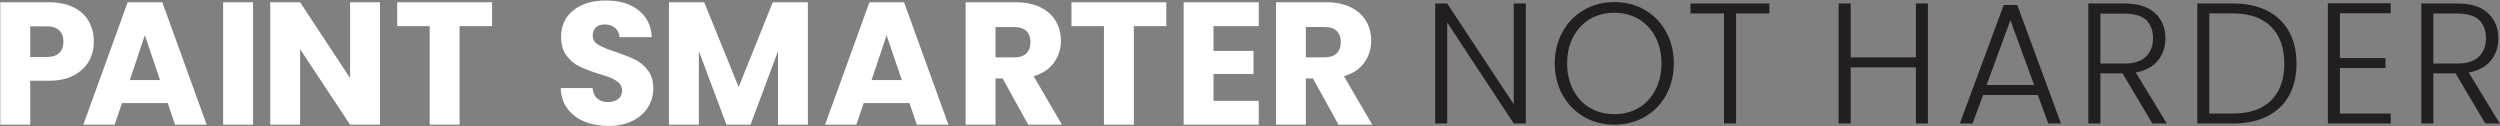 <svg version="1.2" xmlns="http://www.w3.org/2000/svg" viewBox="0 0 4096 207" width="4096" height="207">
	<rect x="0" y="0" width="4096" height="207" fill="#808080" stroke="none"/>
	<title>Login_TagLine</title>
	<style>
		.s0 { fill: #ffffff } 
		.s1 { fill: #231f20 } 
	</style>
	<g id="&lt;Group&gt;">
		<g id="&lt;Group&gt;">
			<g id="&lt;Group&gt;">
				<path id="&lt;Compound Path&gt;" fill-rule="evenodd" class="s0" d="m145.7 100.1q-8.1 14.5-24.7 23.3-16.6 8.9-41.2 8.9h-30.3v72h-49v-200.6h79.3q24.1 0 40.7 8.3 16.6 8.3 24.9 22.8 8.3 14.6 8.3 33.5 0 17.4-8 31.8zm-41.8-31.8q0-12-6.9-18.6-6.9-6.6-20.9-6.6h-26.6v50.3h26.6q14 0 20.9-6.5 6.9-6.6 6.9-18.6z"/>
				<path id="&lt;Compound Path&gt;" fill-rule="evenodd" class="s0" d="m265.9 3.7l72.7 200.6h-51.8l-12-35.4h-75l-12 35.4h-51.3l72.7-200.6zm-3.7 127.5l-24.9-73.5-24.6 73.5z"/>
				<path id="&lt;Path&gt;" class="s0" d="m365.6 3.7h49v200.6h-49z"/>
				<path id="&lt;Path&gt;" class="s0" d="m573.6 128l-81.9-124.3h-48.9v200.6h48.9v-123.7l81.9 123.7h49v-200.6h-49z"/>
				<path id="&lt;Path&gt;" class="s0" d="m650.8 42.8h53.2v161.5h49v-161.5h53.2v-39.1h-155.4z"/>
				<path id="&lt;Path&gt;" class="s0" d="m1040.5 97.7q-12.2-6-31.6-12.6-19.5-6.2-28.7-11.7-9.1-5.4-9.1-15.1 0-8.9 5.4-13.6 5.5-4.7 14.3-4.7 10.3 0 16.9 5.6 6.6 5.5 7.2 15.2h52.9q-1.4-28.3-21.7-44.1-20.3-15.9-53.5-15.9-32.7 0-53 15.9-20.3 15.8-20.3 43.9 0 18.8 8.8 30.5 8.9 11.8 21.2 17.8 12.3 6 31.8 12 13.5 4 20.8 7.1 7.3 3.2 12.3 8 5 4.9 5 12.3 0 8.9-6.3 13.9-6.3 5-17.2 5-10.6 0-17.2-5.9-6.6-5.8-7.7-17h-52.1q0.6 19.7 11 33.7 10.5 14 27.9 21.2 17.5 7.1 39.5 7.1 22.6 0 39.3-8.3 16.6-8.3 25.3-22.3 8.7-14 8.7-31.1 0-18-8.9-29.4-8.8-11.5-21-17.5z"/>
				<path id="&lt;Path&gt;" class="s0" d="m1210.2 142.6l-56.4-138.9h-57.8v200.6h49v-120.6l45.2 120.6h39.5l44.9-120.3v120.3h49v-200.6h-57.5z"/>
				<path id="&lt;Compound Path&gt;" fill-rule="evenodd" class="s0" d="m1481.2 3.7l72.7 200.6h-51.8l-12-35.4h-75l-12.1 35.4h-51.2l72.7-200.6zm-3.7 127.5l-24.9-73.5-24.6 73.5z"/>
				<path id="&lt;Compound Path&gt;" fill-rule="evenodd" class="s0" d="m1693.5 124.9l46.4 79.4h-55.3l-41.8-75.7h-11.7v75.7h-49v-200.6h82.2q23.8 0 40.5 8.3 16.7 8.3 25.1 22.7 8.3 14.4 8.3 32.1-0.1 20.1-11.4 35.8-11.3 15.7-33.3 22.3zm-5.2-56q0-11.5-6.7-18.1-6.7-6.5-20.2-6.5h-30.3v49.7h30.3q13.5 0 20.2-6.6 6.7-6.6 6.7-18.5z"/>
				<path id="&lt;Path&gt;" class="s0" d="m1755.5 42.8h53.2v161.5h49v-161.5h53.2v-39.1h-155.4z"/>
				<path id="&lt;Path&gt;" class="s0" d="m1939.3 204.3h123v-39.1h-74.1v-44h65.6v-37.8h-65.6v-40.6h74.1v-39.1h-123z"/>
				<path id="&lt;Compound Path&gt;" fill-rule="evenodd" class="s0" d="m2248.3 204.3h-55.3l-41.8-75.7h-11.7v75.7h-48.9v-200.6h82.1q23.8 0 40.5 8.3 16.8 8.3 25.1 22.7 8.3 14.4 8.3 32.1 0 20.1-11.3 35.8-11.3 15.7-33.4 22.3zm-51.5-135.5q0-11.4-6.8-18-6.7-6.6-20.1-6.6h-30.4v49.7h30.4q13.4 0 20.1-6.5 6.8-6.6 6.8-18.6z"/>
			</g>
			<g id="&lt;Group&gt;">
				<path id="&lt;Path&gt;" class="s1" d="m2480.1 170.8l-109-165.1h-19.7v196.6h19.7v-165.4l109 165.4h19.8v-196.6h-19.8z"/>
				<path id="&lt;Compound Path&gt;" fill-rule="evenodd" class="s1" d="m2729.7 52q12.6 22.9 12.7 51.9-0.1 28.9-12.7 51.9-12.7 22.9-35 35.7-22.2 12.8-49.9 12.8-27.3 0-49.6-12.8-22.2-12.8-35-35.7-12.9-23-12.9-51.9 0-29 12.9-51.9 12.8-23 35-35.8 22.3-12.8 49.6-12.8 27.7 0 49.9 12.8 22.3 12.8 35 35.8zm-7.6 51.9q0-25.1-10.2-43.9-10.1-18.9-27.6-29-17.5-10.1-39.5-10.1-21.9 0-39.4 10.1-17.5 10.1-27.6 29-10.2 18.8-10.2 43.9 0 25 10.2 44 10.1 19 27.6 29.1 17.5 10.1 39.4 10.1 22 0 39.5-10.1 17.5-10.1 27.6-29.1 10.2-19 10.2-44z"/>
				<path id="&lt;Path&gt;" class="s1" d="m2769.7 22h54.9v180.3h19.8v-180.3h54.6v-16.3h-129.3z"/>
				<path id="&lt;Path&gt;" class="s1" d="m3139 94h-106.8v-88.3h-19.8v196.6h19.8v-92h106.8v92h19.7v-196.6h-19.7z"/>
				<path id="&lt;Compound Path&gt;" fill-rule="evenodd" class="s1" d="m3305.1 8.2l71.6 194.1h-20.8l-17.2-46.7h-89.6l-17.2 46.7h-20.9l71.9-194.1zm27.6 131.1l-38.9-106.3-38.9 106.3z"/>
				<path id="&lt;Compound Path&gt;" fill-rule="evenodd" class="s1" d="m3499.3 118.8l50.7 83.5h-23.6l-48.8-82.1h-36.3v82.1h-19.8v-196.6h59.2q33 0 50 15.7 17.1 15.8 17.1 41.4 0 21.4-12.3 36.4-12.2 15.1-36.2 19.6zm-18.3-14.7q23.1 0 34.8-11.2 11.7-11.3 11.7-30.1 0-19.4-11.3-30-11.2-10.5-35.5-10.5h-39.4v81.8z"/>
				<path id="&lt;Compound Path&gt;" fill-rule="evenodd" class="s1" d="m3750.2 51.5q12.4 22.3 12.4 52.9 0 30.4-12.4 52.5-12.4 22.1-35.8 33.7-23.4 11.7-56.1 11.7h-58.3v-196.6h58.3q32.7 0 56.1 11.8 23.4 11.8 35.8 34zm-7.6 52.9q0-38.8-21.6-60.6-21.5-21.8-62.7-21.8h-38.6v164h38.6q41.2 0 62.7-21.5 21.6-21.5 21.6-60.1z"/>
				<path id="&lt;Path&gt;" class="s1" d="m3814 202.3h102.9v-16.3h-83.2v-74.5h74.7v-16.4h-74.7v-73.4h83.2v-16.3h-102.9z"/>
				<path id="&lt;Compound Path&gt;" fill-rule="evenodd" class="s1" d="m4095.5 202.3h-23.6l-48.8-82.1h-36.3v82.1h-19.7v-196.6h59.1q33 0 50 15.7 17.1 15.8 17.1 41.4 0 21.4-12.3 36.4-12.2 15.1-36.2 19.6zm-69-98.2q23.1 0 34.8-11.3 11.7-11.2 11.7-30.1 0-19.4-11.3-29.9-11.3-10.6-35.5-10.6h-39.4v81.9z"/>
			</g>
		</g>
	</g>
</svg>